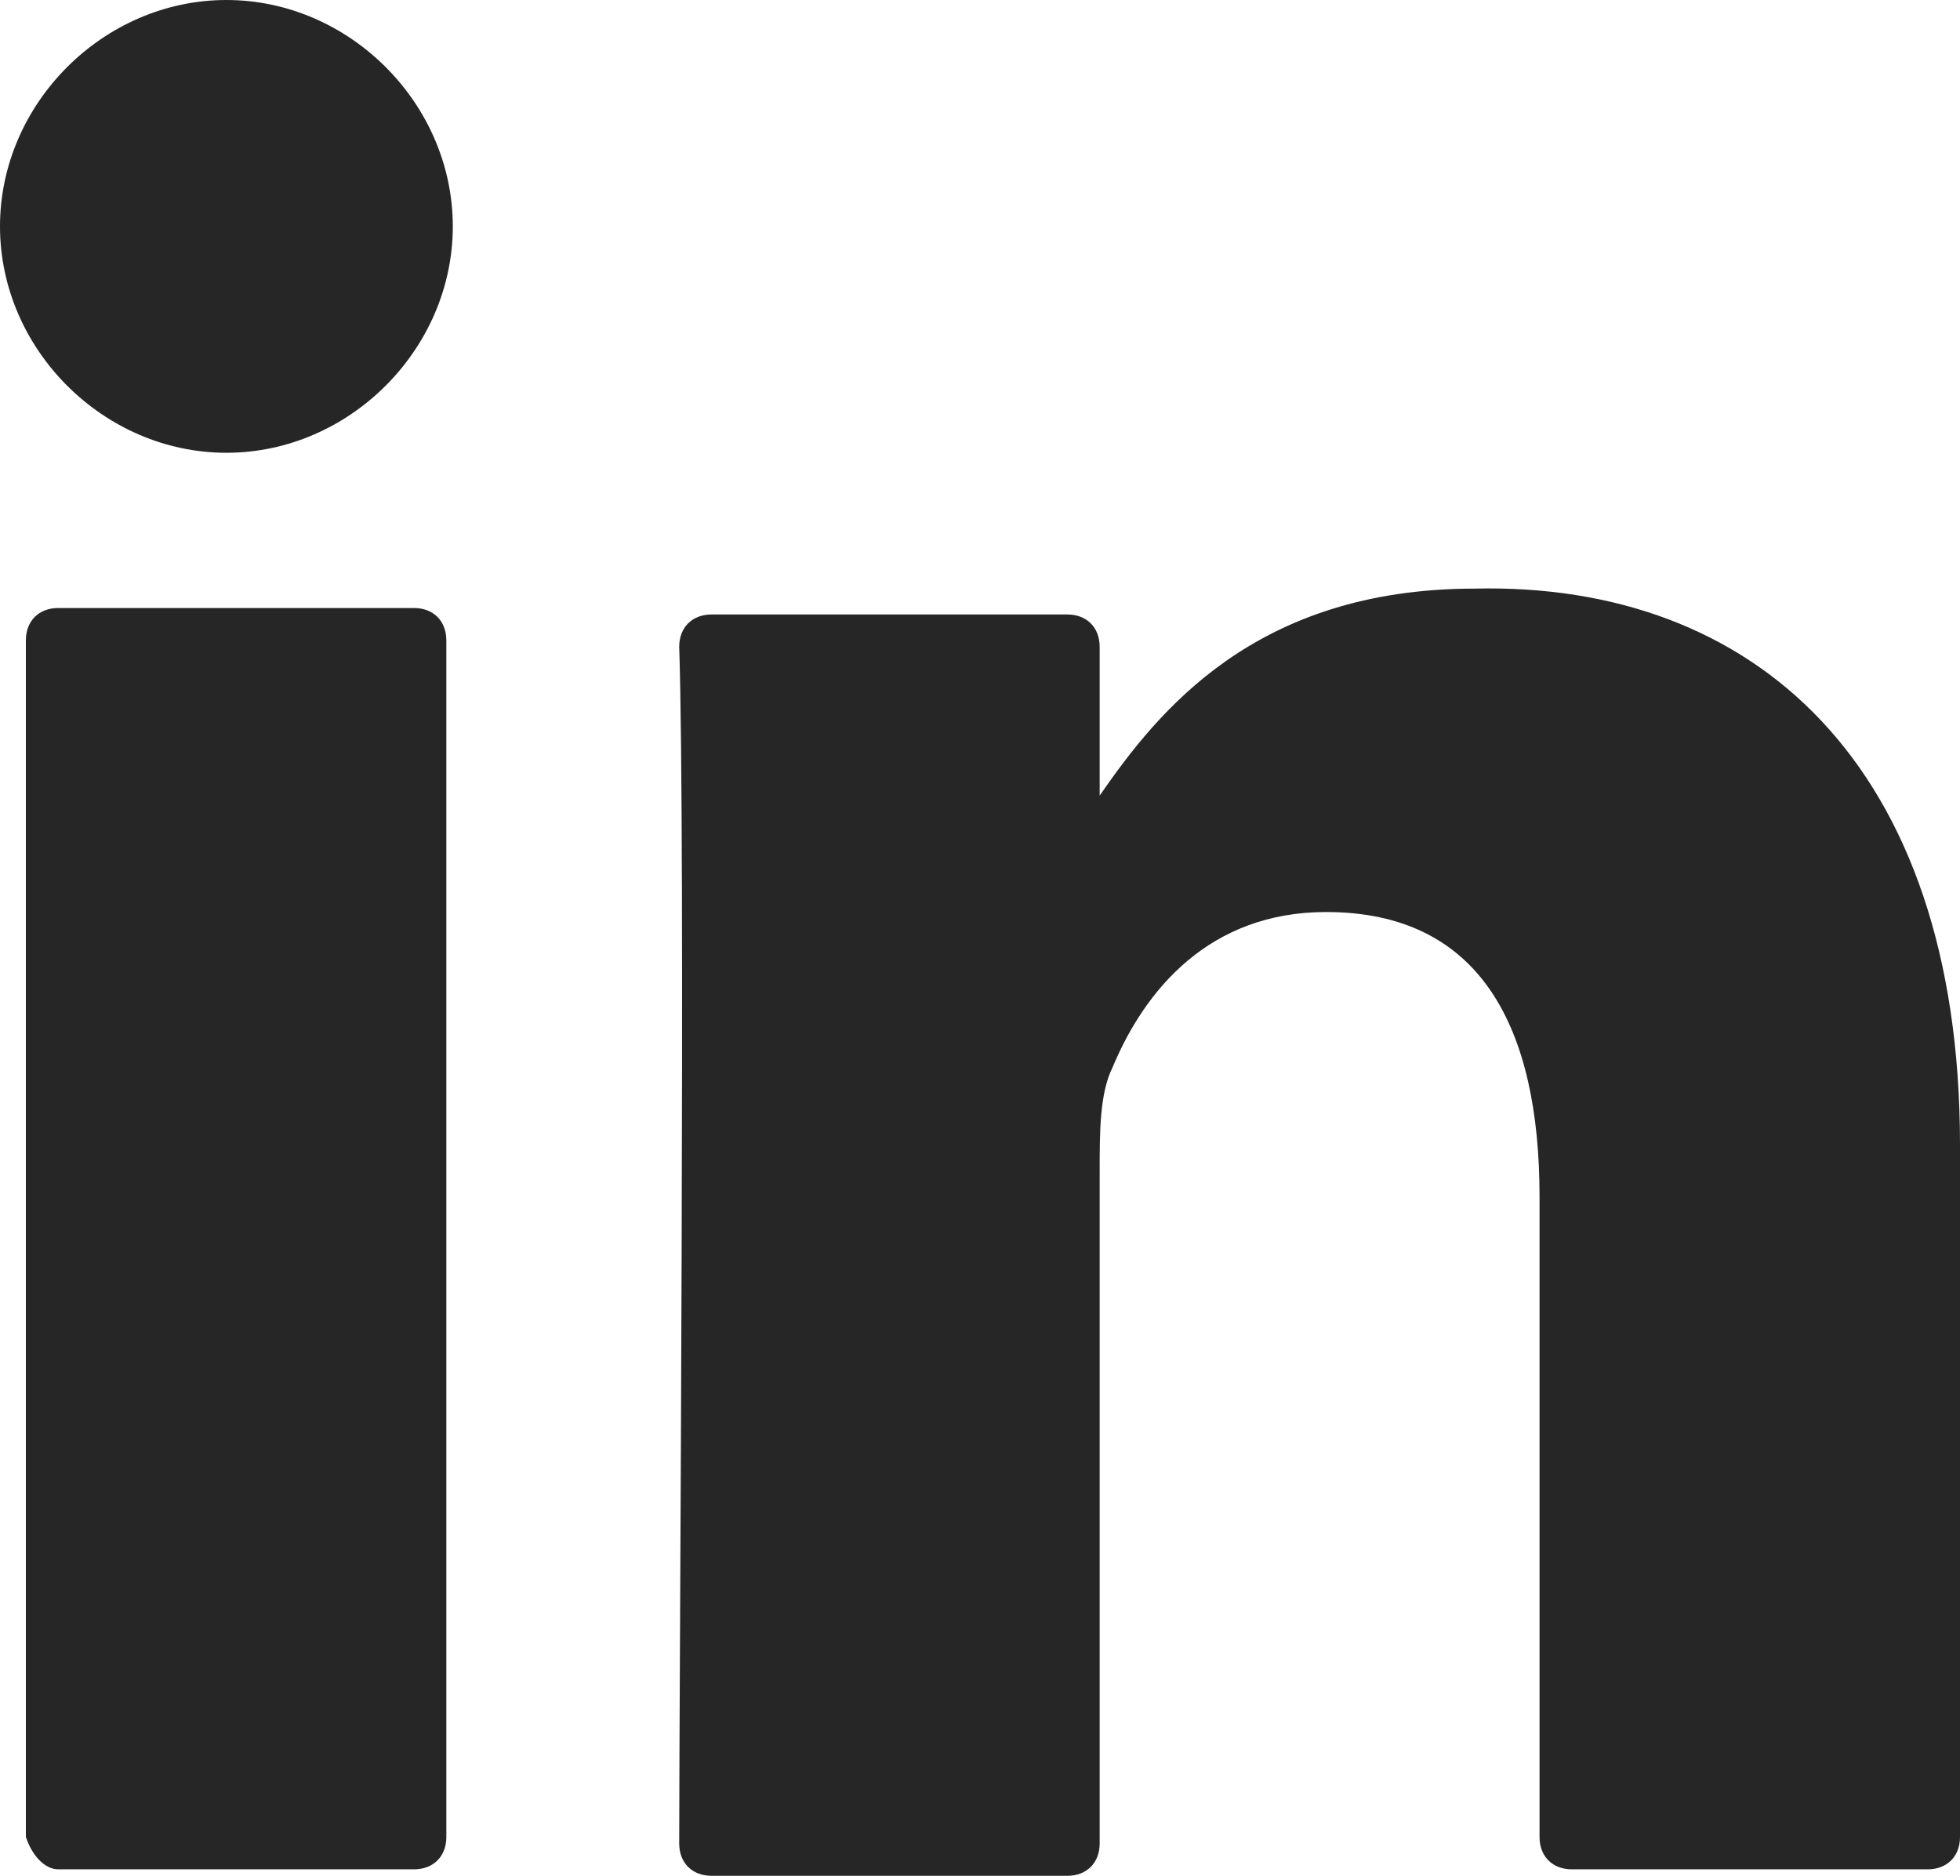 <?xml version="1.0" encoding="utf-8"?>
<!-- Generator: Adobe Illustrator 27.2.0, SVG Export Plug-In . SVG Version: 6.00 Build 0)  -->
<svg version="1.1" id="Livello_1" xmlns="http://www.w3.org/2000/svg" xmlns:xlink="http://www.w3.org/1999/xlink" x="0px" y="0px"
	 viewBox="0 0 30.3 29" style="enable-background:new 0 0 30.3 29;" xml:space="preserve">
<style type="text/css">
	.st0{fill:#262626;}
</style>
<g>
	<g>
		<g>
			<g>
				<path class="st0" d="M30.3,17.7v10.7c0,0.3-0.2,0.5-0.5,0.5h-5.5c-0.3,0-0.5-0.2-0.5-0.5v-9.9c0-2.6-0.9-4.4-3.3-4.4
					c-1.8,0-2.8,1.2-3.3,2.4c-0.2,0.4-0.2,1-0.2,1.6v10.4c0,0.3-0.2,0.5-0.5,0.5H11c-0.3,0-0.5-0.2-0.5-0.5c0-2.6,0.1-15.5,0-18.5
					c0-0.3,0.2-0.5,0.5-0.5h5.5c0.3,0,0.5,0.2,0.5,0.5v2.3c0,0,0,0,0,0.1l0,0v-0.1c0.9-1.3,2.4-3.2,5.8-3.2
					C27.1,9,30.3,11.8,30.3,17.7L30.3,17.7z M0.9,28.9h5.5c0.3,0,0.5-0.2,0.5-0.5V9.9c0-0.3-0.2-0.5-0.5-0.5H0.9
					c-0.3,0-0.5,0.2-0.5,0.5v18.5C0.5,28.7,0.7,28.9,0.9,28.9z"/>
			</g>
		</g>
	</g>
	<g>
		<path class="st0" d="M7,3.5C7,5.4,5.4,7,3.5,7S0,5.4,0,3.5S1.6,0,3.5,0S7,1.6,7,3.5z"/>
	</g>
</g>
</svg>
